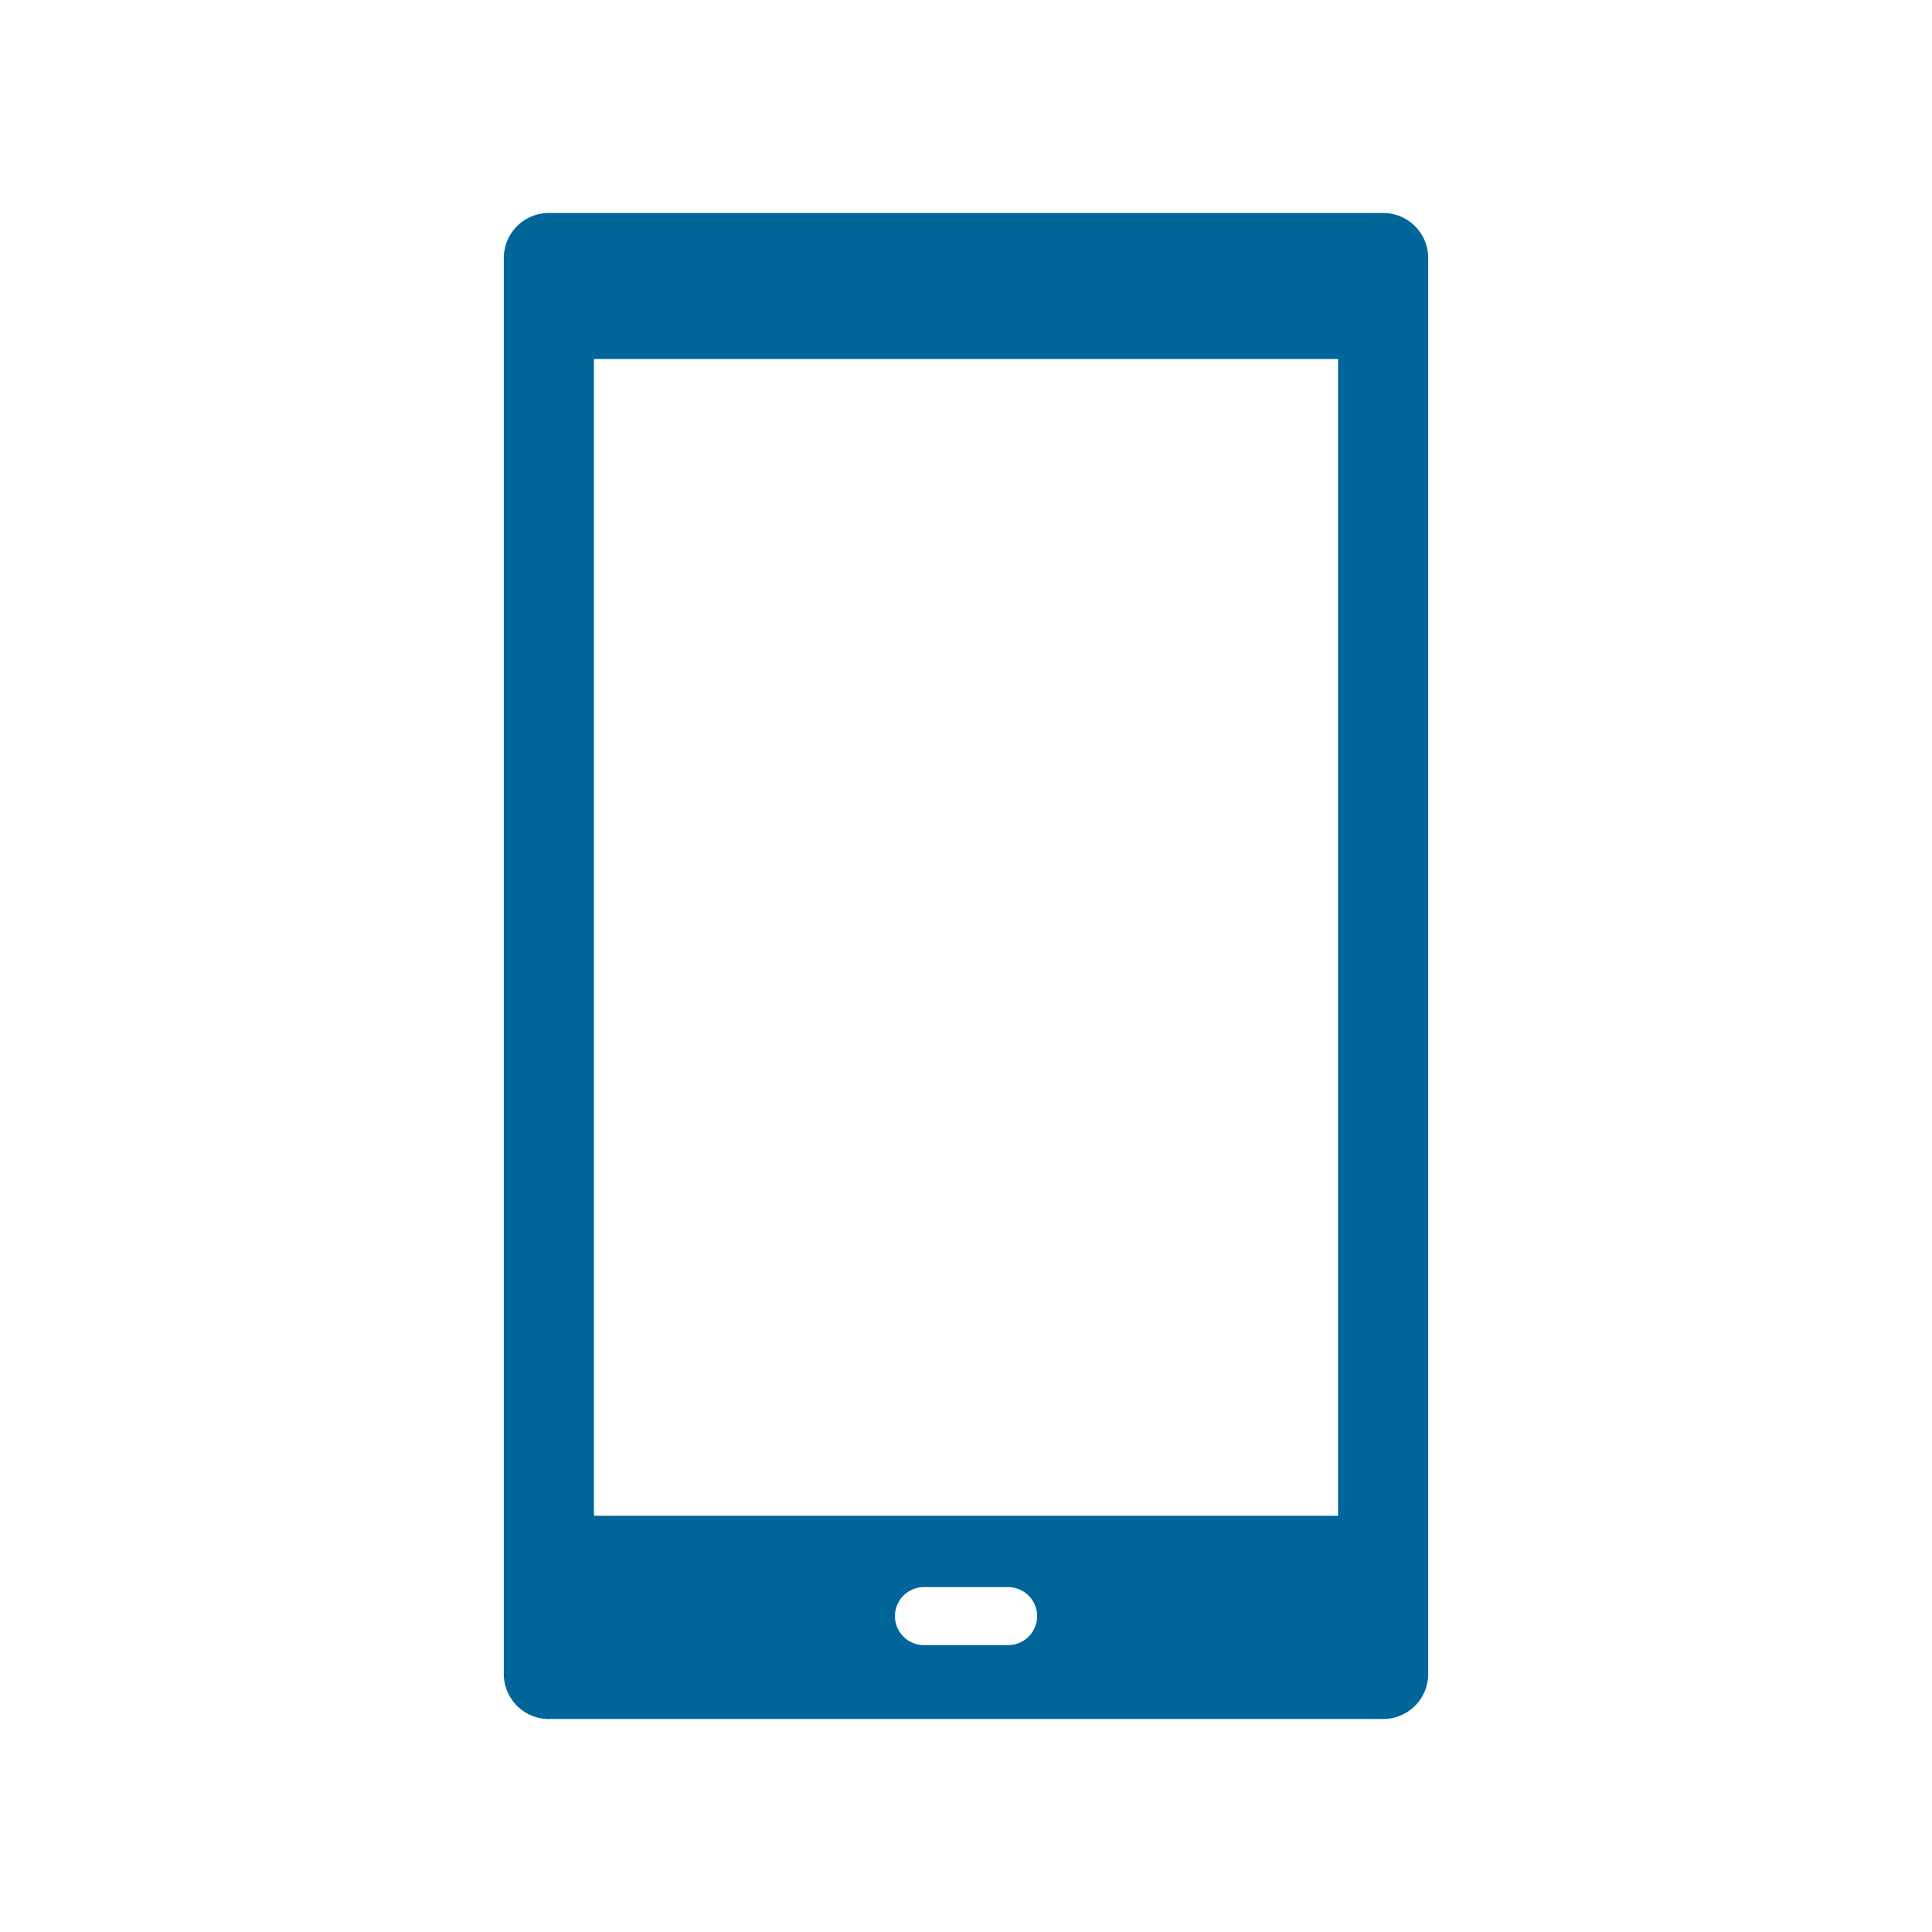 <svg xmlns="http://www.w3.org/2000/svg" viewBox="0 0 300 300" style="fill:#006699"><defs><style>.cls-1{fill:none;}</style></defs><title>icon_basis</title><g id="layer_2" data-name="layer 2"><g id="layer3"><rect class="cls-1" width="300" height="300"/><path d="M214.77,33.07H85.23a7,7,0,0,0-7,7V259.93a7,7,0,0,0,7,7H214.77a7,7,0,0,0,7-7V40.07A7,7,0,0,0,214.77,33.07ZM156.53,255.45H143.47a4.5,4.5,0,0,1,0-9h13.07a4.5,4.5,0,0,1,0,9Zm51.24-20.08H92.23V55.75H207.77Z"/></g></g></svg>